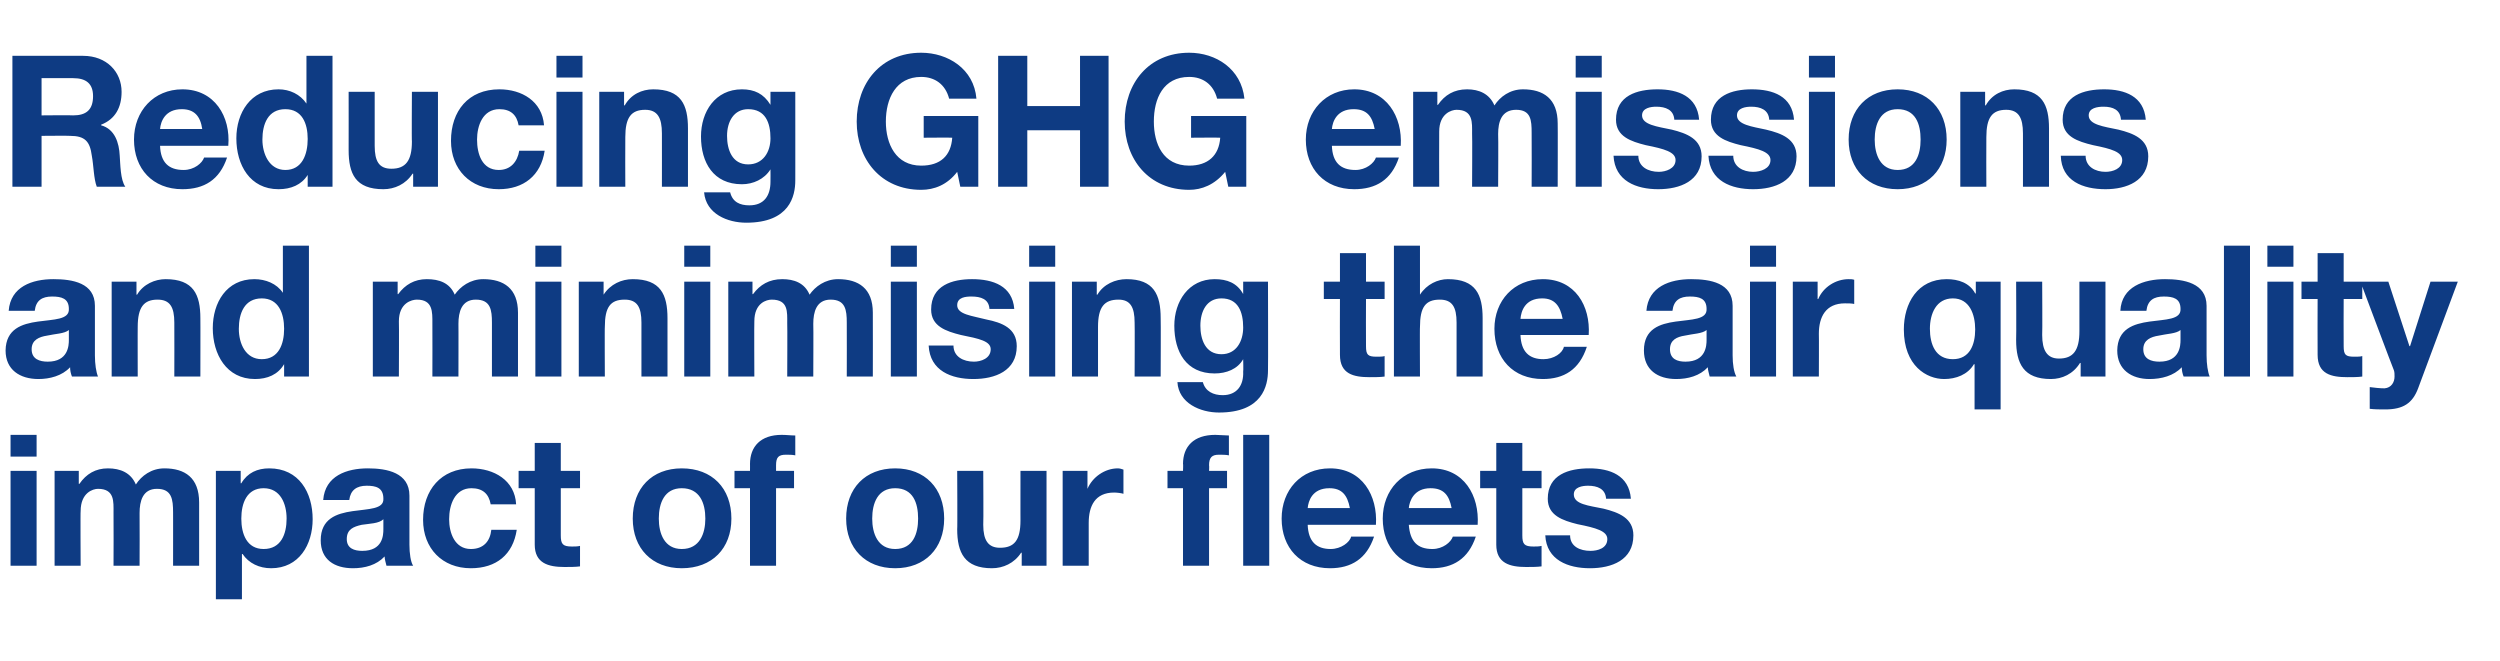 <?xml version="1.0" standalone="no"?><!DOCTYPE svg PUBLIC "-//W3C//DTD SVG 1.1//EN" "http://www.w3.org/Graphics/SVG/1.1/DTD/svg11.dtd"><svg xmlns="http://www.w3.org/2000/svg" version="1.1" width="403px" height="106.5px" viewBox="0 -9 403 106.5" style="top:-9px">  <desc>Reducing GHG emissions and minimising the air quality impact of our fleets</desc>  <defs/>  <g id="Polygon161392">    <path d="M 5.9 64.6 L 1.7 64.6 L 1.7 61.1 L 5.9 61.1 L 5.9 64.6 Z M 1.7 66.9 L 5.9 66.9 L 5.9 82.2 L 1.7 82.2 L 1.7 66.9 Z M 8.8 66.9 L 12.7 66.9 L 12.7 69 C 12.7 69 12.77 69 12.8 69 C 13.9 67.4 15.4 66.5 17.4 66.5 C 19.4 66.5 21.1 67.2 21.9 69.1 C 22.8 67.7 24.4 66.5 26.5 66.5 C 29.8 66.5 32.1 68 32.1 72 C 32.11 71.99 32.1 82.2 32.1 82.2 L 27.9 82.2 C 27.9 82.2 27.91 73.56 27.9 73.6 C 27.9 71.5 27.7 69.8 25.3 69.8 C 23 69.8 22.5 71.8 22.5 73.7 C 22.53 73.71 22.5 82.2 22.5 82.2 L 18.3 82.2 C 18.3 82.2 18.33 73.65 18.3 73.6 C 18.3 71.9 18.5 69.8 15.8 69.8 C 15 69.8 13 70.4 13 73.4 C 12.95 73.35 13 82.2 13 82.2 L 8.8 82.2 L 8.8 66.9 Z M 46.2 74.6 C 46.2 72.2 45.2 69.7 42.5 69.7 C 39.8 69.7 38.9 72.1 38.9 74.6 C 38.9 77.1 39.8 79.5 42.5 79.5 C 45.3 79.5 46.2 77.1 46.2 74.6 Z M 34.8 66.9 L 38.8 66.9 L 38.8 68.9 C 38.8 68.9 38.88 68.89 38.9 68.9 C 39.9 67.2 41.5 66.5 43.4 66.5 C 48.2 66.5 50.4 70.4 50.4 74.7 C 50.4 78.8 48.2 82.6 43.7 82.6 C 41.8 82.6 40.1 81.8 39.1 80.3 C 39.09 80.33 39 80.3 39 80.3 L 39 87.6 L 34.8 87.6 L 34.8 66.9 Z M 52.1 71.6 C 52.4 67.7 55.9 66.5 59.3 66.5 C 62.4 66.5 66 67.2 66 70.9 C 66 70.9 66 78.8 66 78.8 C 66 80.2 66.2 81.6 66.6 82.2 C 66.6 82.2 62.3 82.2 62.3 82.2 C 62.2 81.7 62 81.2 62 80.7 C 60.7 82.1 58.8 82.6 56.9 82.6 C 53.9 82.6 51.7 81.2 51.7 78.1 C 51.7 71.1 62 74.8 61.8 71.4 C 61.8 69.6 60.6 69.3 59.1 69.3 C 57.5 69.3 56.5 70 56.3 71.6 C 56.3 71.6 52.1 71.6 52.1 71.6 Z M 61.8 74.7 C 61.1 75.4 59.6 75.4 58.3 75.6 C 57 75.9 55.9 76.3 55.9 77.9 C 55.9 79.4 57.1 79.8 58.4 79.8 C 61.7 79.8 61.8 77.3 61.8 76.3 C 61.8 76.3 61.8 74.7 61.8 74.7 Z M 79.1 72.3 C 78.8 70.6 77.8 69.7 76 69.7 C 73.3 69.7 72.4 72.4 72.4 74.7 C 72.4 76.9 73.3 79.5 75.9 79.5 C 77.9 79.5 79 78.3 79.2 76.4 C 79.2 76.4 83.3 76.4 83.3 76.4 C 82.7 80.4 80 82.6 75.9 82.6 C 71.3 82.6 68.2 79.4 68.2 74.8 C 68.2 70 71.1 66.5 76 66.5 C 79.6 66.5 83 68.4 83.2 72.3 C 83.2 72.3 79.1 72.3 79.1 72.3 Z M 90.4 66.9 L 93.5 66.9 L 93.5 69.7 L 90.4 69.7 C 90.4 69.7 90.39 77.31 90.4 77.3 C 90.4 78.7 90.7 79.1 92.2 79.1 C 92.6 79.1 93.1 79.1 93.5 79 C 93.5 79 93.5 82.3 93.5 82.3 C 92.8 82.4 91.8 82.4 91 82.4 C 88.4 82.4 86.2 81.8 86.2 78.8 C 86.19 78.76 86.2 69.7 86.2 69.7 L 83.6 69.7 L 83.6 66.9 L 86.2 66.9 L 86.2 62.4 L 90.4 62.4 L 90.4 66.9 Z M 109.9 79.5 C 112.8 79.5 113.7 77 113.7 74.6 C 113.7 72.1 112.8 69.7 109.9 69.7 C 107.1 69.7 106.2 72.1 106.2 74.6 C 106.2 77 107.1 79.5 109.9 79.5 Z M 109.9 66.5 C 114.8 66.5 117.9 69.7 117.9 74.6 C 117.9 79.4 114.8 82.6 109.9 82.6 C 105.1 82.6 102 79.4 102 74.6 C 102 69.7 105.1 66.5 109.9 66.5 Z M 120.9 69.7 L 118.4 69.7 L 118.4 66.9 L 120.9 66.9 C 120.9 66.9 120.91 65.75 120.9 65.8 C 120.9 63 122.6 61.1 126 61.1 C 126.8 61.1 127.5 61.2 128.2 61.2 C 128.2 61.2 128.2 64.4 128.2 64.4 C 127.7 64.3 127.2 64.3 126.7 64.3 C 125.5 64.3 125.1 64.7 125.1 66 C 125.11 66.02 125.1 66.9 125.1 66.9 L 128 66.9 L 128 69.7 L 125.1 69.7 L 125.1 82.2 L 120.9 82.2 L 120.9 69.7 Z M 144.3 79.5 C 147.2 79.5 148 77 148 74.6 C 148 72.1 147.2 69.7 144.3 69.7 C 141.5 69.7 140.6 72.1 140.6 74.6 C 140.6 77 141.5 79.5 144.3 79.5 Z M 144.3 66.5 C 149.1 66.5 152.2 69.7 152.2 74.6 C 152.2 79.4 149.1 82.6 144.3 82.6 C 139.5 82.6 136.4 79.4 136.4 74.6 C 136.4 69.7 139.5 66.5 144.3 66.5 Z M 168.7 82.2 L 164.7 82.2 L 164.7 80.1 C 164.7 80.1 164.61 80.09 164.6 80.1 C 163.5 81.8 161.7 82.6 159.9 82.6 C 155.5 82.6 154.3 80.1 154.3 76.3 C 154.35 76.34 154.3 66.9 154.3 66.9 L 158.5 66.9 C 158.5 66.9 158.55 75.57 158.5 75.6 C 158.5 78.1 159.3 79.3 161.2 79.3 C 163.5 79.3 164.5 78.1 164.5 74.9 C 164.49 74.95 164.5 66.9 164.5 66.9 L 168.7 66.9 L 168.7 82.2 Z M 171.3 66.9 L 175.3 66.9 L 175.3 69.8 C 175.3 69.8 175.34 69.77 175.3 69.8 C 176.1 67.9 178.1 66.5 180.2 66.5 C 180.5 66.5 180.8 66.6 181.1 66.7 C 181.1 66.7 181.1 70.6 181.1 70.6 C 180.8 70.5 180.1 70.4 179.6 70.4 C 176.5 70.4 175.5 72.6 175.5 75.3 C 175.49 75.33 175.5 82.2 175.5 82.2 L 171.3 82.2 L 171.3 66.9 Z M 190.7 69.7 L 188.2 69.7 L 188.2 66.9 L 190.7 66.9 C 190.7 66.9 190.75 65.75 190.7 65.8 C 190.7 63 192.4 61.1 195.9 61.1 C 196.6 61.1 197.4 61.2 198.1 61.2 C 198.1 61.2 198.1 64.4 198.1 64.4 C 197.6 64.3 197 64.3 196.5 64.3 C 195.4 64.3 194.9 64.7 194.9 66 C 194.95 66.02 194.9 66.9 194.9 66.9 L 197.8 66.9 L 197.8 69.7 L 194.9 69.7 L 194.9 82.2 L 190.7 82.2 L 190.7 69.7 Z M 200.4 61.1 L 204.6 61.1 L 204.6 82.2 L 200.4 82.2 L 200.4 61.1 Z M 217.6 72.9 C 217.2 70.8 216.3 69.7 214.3 69.7 C 211.5 69.7 210.9 71.8 210.8 72.9 C 210.8 72.9 217.6 72.9 217.6 72.9 Z M 210.8 75.6 C 210.9 78.3 212.2 79.5 214.5 79.5 C 216.2 79.5 217.6 78.4 217.8 77.5 C 217.8 77.5 221.5 77.5 221.5 77.5 C 220.3 81.1 217.8 82.6 214.4 82.6 C 209.6 82.6 206.6 79.3 206.6 74.6 C 206.6 70 209.7 66.5 214.4 66.5 C 219.6 66.5 222.1 70.9 221.8 75.6 C 221.8 75.6 210.8 75.6 210.8 75.6 Z M 234 72.9 C 233.6 70.8 232.7 69.7 230.6 69.7 C 227.9 69.7 227.2 71.8 227.1 72.9 C 227.1 72.9 234 72.9 234 72.9 Z M 227.1 75.6 C 227.3 78.3 228.5 79.5 230.9 79.5 C 232.6 79.5 233.9 78.4 234.2 77.5 C 234.2 77.5 237.9 77.5 237.9 77.5 C 236.7 81.1 234.2 82.6 230.8 82.6 C 225.9 82.6 222.9 79.3 222.9 74.6 C 222.9 70 226.1 66.5 230.8 66.5 C 236 66.5 238.5 70.9 238.2 75.6 C 238.2 75.6 227.1 75.6 227.1 75.6 Z M 245.4 66.9 L 248.5 66.9 L 248.5 69.7 L 245.4 69.7 C 245.4 69.7 245.39 77.31 245.4 77.3 C 245.4 78.7 245.7 79.1 247.2 79.1 C 247.6 79.1 248.1 79.1 248.5 79 C 248.5 79 248.5 82.3 248.5 82.3 C 247.8 82.4 246.8 82.4 246 82.4 C 243.4 82.4 241.2 81.8 241.2 78.8 C 241.19 78.76 241.2 69.7 241.2 69.7 L 238.6 69.7 L 238.6 66.9 L 241.2 66.9 L 241.2 62.4 L 245.4 62.4 L 245.4 66.9 Z M 253.1 77.3 C 253.1 79.1 254.7 79.8 256.4 79.8 C 257.5 79.8 259.1 79.4 259.1 77.9 C 259.1 76.6 257.3 76.1 254.3 75.5 C 251.9 74.9 249.5 74.1 249.5 71.4 C 249.5 67.5 252.9 66.5 256.2 66.5 C 259.5 66.5 262.6 67.6 262.9 71.4 C 262.9 71.4 258.9 71.4 258.9 71.4 C 258.8 69.8 257.5 69.3 256 69.3 C 255.1 69.3 253.7 69.5 253.7 70.7 C 253.7 72.3 256.1 72.5 258.5 73 C 260.9 73.6 263.3 74.5 263.3 77.3 C 263.3 81.3 259.8 82.6 256.3 82.6 C 252.8 82.6 249.3 81.3 249.1 77.3 C 249.1 77.3 253.1 77.3 253.1 77.3 Z " stroke="none" fill="#0e3b83"/>  </g>  <g id="Polygon161391">    <path d="M 1.4 41.1 C 1.7 37.2 5.2 36 8.6 36 C 11.7 36 15.3 36.6 15.3 40.3 C 15.3 40.3 15.3 48.3 15.3 48.3 C 15.3 49.7 15.5 51 15.8 51.7 C 15.8 51.7 11.6 51.7 11.6 51.7 C 11.4 51.2 11.3 50.7 11.3 50.2 C 10 51.6 8 52.1 6.2 52.1 C 3.2 52.1 0.9 50.6 0.9 47.5 C 1 40.5 11.3 44.3 11.1 40.8 C 11.1 39.1 9.9 38.8 8.4 38.8 C 6.8 38.8 5.8 39.4 5.6 41.1 C 5.6 41.1 1.4 41.1 1.4 41.1 Z M 11.1 44.2 C 10.4 44.8 8.9 44.8 7.6 45.1 C 6.3 45.3 5.1 45.8 5.1 47.3 C 5.1 48.9 6.4 49.3 7.7 49.3 C 11 49.3 11.1 46.7 11.1 45.8 C 11.1 45.8 11.1 44.2 11.1 44.2 Z M 18 36.4 L 22 36.4 L 22 38.5 C 22 38.5 22.06 38.51 22.1 38.5 C 23.1 36.8 25 36 26.7 36 C 31.2 36 32.3 38.5 32.3 42.3 C 32.32 42.26 32.3 51.7 32.3 51.7 L 28.1 51.7 C 28.1 51.7 28.12 43.03 28.1 43 C 28.1 40.5 27.4 39.3 25.4 39.3 C 23.2 39.3 22.2 40.5 22.2 43.7 C 22.18 43.65 22.2 51.7 22.2 51.7 L 18 51.7 L 18 36.4 Z M 42.2 39.1 C 39.4 39.1 38.5 41.5 38.5 44 C 38.5 46.4 39.6 48.9 42.2 48.9 C 44.9 48.9 45.8 46.5 45.8 44 C 45.8 41.5 44.9 39.1 42.2 39.1 Z M 45.8 49.7 C 45.8 49.7 45.77 49.72 45.8 49.7 C 44.8 51.4 43.1 52.1 41.1 52.1 C 36.5 52.1 34.3 48.1 34.3 43.9 C 34.3 39.8 36.5 36 41 36 C 42.8 36 44.6 36.7 45.6 38.2 C 45.57 38.24 45.6 38.2 45.6 38.2 L 45.6 30.6 L 49.8 30.6 L 49.8 51.7 L 45.8 51.7 L 45.8 49.7 Z M 60.1 36.4 L 64.1 36.4 L 64.1 38.4 C 64.1 38.4 64.16 38.45 64.2 38.4 C 65.3 36.9 66.8 36 68.8 36 C 70.8 36 72.5 36.6 73.3 38.5 C 74.2 37.2 75.8 36 77.9 36 C 81.2 36 83.5 37.5 83.5 41.4 C 83.5 41.44 83.5 51.7 83.5 51.7 L 79.3 51.7 C 79.3 51.7 79.3 43 79.3 43 C 79.3 41 79.1 39.3 76.7 39.3 C 74.4 39.3 73.9 41.3 73.9 43.2 C 73.92 43.15 73.9 51.7 73.9 51.7 L 69.7 51.7 C 69.7 51.7 69.72 43.09 69.7 43.1 C 69.7 41.3 69.8 39.3 67.2 39.3 C 66.4 39.3 64.3 39.8 64.3 42.8 C 64.34 42.8 64.3 51.7 64.3 51.7 L 60.1 51.7 L 60.1 36.4 Z M 90.5 34 L 86.3 34 L 86.3 30.6 L 90.5 30.6 L 90.5 34 Z M 86.3 36.4 L 90.5 36.4 L 90.5 51.7 L 86.3 51.7 L 86.3 36.4 Z M 93.3 36.4 L 97.3 36.4 L 97.3 38.5 C 97.3 38.5 97.34 38.51 97.3 38.5 C 98.4 36.8 100.2 36 102 36 C 106.5 36 107.6 38.5 107.6 42.3 C 107.6 42.26 107.6 51.7 107.6 51.7 L 103.4 51.7 C 103.4 51.7 103.4 43.03 103.4 43 C 103.4 40.5 102.7 39.3 100.7 39.3 C 98.4 39.3 97.5 40.5 97.5 43.7 C 97.46 43.65 97.5 51.7 97.5 51.7 L 93.3 51.7 L 93.3 36.4 Z M 114.5 34 L 110.3 34 L 110.3 30.6 L 114.5 30.6 L 114.5 34 Z M 110.3 36.4 L 114.5 36.4 L 114.5 51.7 L 110.3 51.7 L 110.3 36.4 Z M 117.4 36.4 L 121.3 36.4 L 121.3 38.4 C 121.3 38.4 121.38 38.45 121.4 38.4 C 122.5 36.9 124 36 126.1 36 C 128 36 129.7 36.6 130.5 38.5 C 131.4 37.2 133 36 135.1 36 C 138.4 36 140.7 37.5 140.7 41.4 C 140.72 41.44 140.7 51.7 140.7 51.7 L 136.5 51.7 C 136.5 51.7 136.52 43 136.5 43 C 136.5 41 136.3 39.3 133.9 39.3 C 131.6 39.3 131.1 41.3 131.1 43.2 C 131.14 43.15 131.1 51.7 131.1 51.7 L 126.9 51.7 C 126.9 51.7 126.94 43.09 126.9 43.1 C 126.9 41.3 127.1 39.3 124.4 39.3 C 123.6 39.3 121.6 39.8 121.6 42.8 C 121.56 42.8 121.6 51.7 121.6 51.7 L 117.4 51.7 L 117.4 36.4 Z M 147.8 34 L 143.6 34 L 143.6 30.6 L 147.8 30.6 L 147.8 34 Z M 143.6 36.4 L 147.8 36.4 L 147.8 51.7 L 143.6 51.7 L 143.6 36.4 Z M 153.7 46.7 C 153.7 48.5 155.3 49.3 157 49.3 C 158.1 49.3 159.7 48.8 159.7 47.3 C 159.7 46 157.9 45.6 154.9 45 C 152.5 44.4 150.1 43.6 150.1 40.9 C 150.1 37 153.5 36 156.7 36 C 160.1 36 163.2 37.1 163.5 40.8 C 163.5 40.8 159.5 40.8 159.5 40.8 C 159.4 39.2 158.1 38.8 156.6 38.8 C 155.7 38.8 154.3 38.9 154.3 40.2 C 154.3 41.7 156.7 41.9 159 42.5 C 161.5 43 163.9 43.9 163.9 46.8 C 163.9 50.8 160.4 52.1 156.9 52.1 C 153.4 52.1 149.9 50.8 149.7 46.7 C 149.7 46.7 153.7 46.7 153.7 46.7 Z M 170.1 34 L 165.9 34 L 165.9 30.6 L 170.1 30.6 L 170.1 34 Z M 165.9 36.4 L 170.1 36.4 L 170.1 51.7 L 165.9 51.7 L 165.9 36.4 Z M 172.8 36.4 L 176.8 36.4 L 176.8 38.5 C 176.8 38.5 176.88 38.51 176.9 38.5 C 177.9 36.8 179.8 36 181.6 36 C 186 36 187.1 38.5 187.1 42.3 C 187.14 42.26 187.1 51.7 187.1 51.7 L 182.9 51.7 C 182.9 51.7 182.94 43.03 182.9 43 C 182.9 40.5 182.2 39.3 180.3 39.3 C 178 39.3 177 40.5 177 43.7 C 177 43.65 177 51.7 177 51.7 L 172.8 51.7 L 172.8 36.4 Z M 200.4 43.8 C 200.4 41.3 199.6 39.1 196.9 39.1 C 194.5 39.1 193.5 41.2 193.5 43.5 C 193.5 45.7 194.3 48.1 196.9 48.1 C 199.3 48.1 200.4 46 200.4 43.8 Z M 204.4 50.7 C 204.4 53.2 203.5 57.5 196.5 57.5 C 193.5 57.5 190 56 189.8 52.6 C 189.8 52.6 193.9 52.6 193.9 52.6 C 194.3 54.1 195.6 54.7 197.1 54.7 C 199.4 54.7 200.5 53.1 200.4 50.9 C 200.45 50.87 200.4 48.9 200.4 48.9 C 200.4 48.9 200.39 48.86 200.4 48.9 C 199.5 50.5 197.7 51.2 195.8 51.2 C 191.2 51.2 189.3 47.7 189.3 43.5 C 189.3 39.6 191.6 36 195.8 36 C 197.8 36 199.4 36.6 200.4 38.4 C 200.39 38.42 200.4 38.4 200.4 38.4 L 200.4 36.4 L 204.4 36.4 C 204.4 36.4 204.44 50.69 204.4 50.7 Z M 220.2 36.4 L 223.2 36.4 L 223.2 39.2 L 220.2 39.2 C 220.2 39.2 220.17 46.76 220.2 46.8 C 220.2 48.2 220.5 48.5 221.9 48.5 C 222.4 48.5 222.9 48.5 223.2 48.4 C 223.2 48.4 223.2 51.7 223.2 51.7 C 222.5 51.8 221.6 51.8 220.8 51.8 C 218.2 51.8 216 51.3 216 48.2 C 215.97 48.21 216 39.2 216 39.2 L 213.4 39.2 L 213.4 36.4 L 216 36.4 L 216 31.8 L 220.2 31.8 L 220.2 36.4 Z M 224.7 30.6 L 228.9 30.6 L 228.9 38.5 C 228.9 38.5 228.95 38.51 228.9 38.5 C 230 36.8 231.8 36 233.4 36 C 237.9 36 239 38.5 239 42.3 C 239 42.26 239 51.7 239 51.7 L 234.8 51.7 C 234.8 51.7 234.8 43.03 234.8 43 C 234.8 40.5 234.1 39.3 232.1 39.3 C 229.8 39.3 228.9 40.5 228.9 43.7 C 228.86 43.65 228.9 51.7 228.9 51.7 L 224.7 51.7 L 224.7 30.6 Z M 251.9 42.4 C 251.5 40.3 250.6 39.1 248.6 39.1 C 245.8 39.1 245.2 41.2 245.1 42.4 C 245.1 42.4 251.9 42.4 251.9 42.4 Z M 245.1 45 C 245.2 47.7 246.5 48.9 248.8 48.9 C 250.5 48.9 251.9 47.9 252.1 46.9 C 252.1 46.9 255.8 46.9 255.8 46.9 C 254.6 50.6 252.1 52.1 248.7 52.1 C 243.9 52.1 240.9 48.8 240.9 44 C 240.9 39.5 244 36 248.7 36 C 253.9 36 256.4 40.3 256.1 45 C 256.1 45 245.1 45 245.1 45 Z M 265.4 41.1 C 265.7 37.2 269.2 36 272.6 36 C 275.7 36 279.3 36.6 279.3 40.3 C 279.3 40.3 279.3 48.3 279.3 48.3 C 279.3 49.7 279.5 51 279.9 51.7 C 279.9 51.7 275.6 51.7 275.6 51.7 C 275.5 51.2 275.3 50.7 275.3 50.2 C 274 51.6 272.1 52.1 270.2 52.1 C 267.2 52.1 265 50.6 265 47.5 C 265 40.5 275.3 44.3 275.1 40.8 C 275.1 39.1 273.9 38.8 272.4 38.8 C 270.8 38.8 269.8 39.4 269.6 41.1 C 269.6 41.1 265.4 41.1 265.4 41.1 Z M 275.1 44.2 C 274.4 44.8 272.9 44.8 271.6 45.1 C 270.3 45.3 269.2 45.8 269.2 47.3 C 269.2 48.9 270.4 49.3 271.7 49.3 C 275 49.3 275.1 46.7 275.1 45.8 C 275.1 45.8 275.1 44.2 275.1 44.2 Z M 286.3 34 L 282.1 34 L 282.1 30.6 L 286.3 30.6 L 286.3 34 Z M 282.1 36.4 L 286.3 36.4 L 286.3 51.7 L 282.1 51.7 L 282.1 36.4 Z M 289 36.4 L 293 36.4 L 293 39.2 C 293 39.2 293.08 39.22 293.1 39.2 C 293.9 37.3 295.9 36 298 36 C 298.3 36 298.6 36 298.9 36.1 C 298.9 36.1 298.9 40 298.9 40 C 298.5 39.9 297.9 39.9 297.4 39.9 C 294.3 39.9 293.2 42.1 293.2 44.8 C 293.23 44.78 293.2 51.7 293.2 51.7 L 289 51.7 L 289 36.4 Z M 314.8 48.9 C 317.5 48.9 318.4 46.6 318.4 44.1 C 318.4 41.7 317.5 39.1 314.8 39.1 C 312.1 39.1 311.1 41.6 311.1 44 C 311.1 46.5 312 48.9 314.8 48.9 Z M 322.5 57 L 318.3 57 L 318.3 49.7 C 318.3 49.7 318.22 49.74 318.2 49.7 C 317.2 51.4 315.3 52.1 313.4 52.1 C 310.6 52.1 306.9 50 306.9 44.1 C 306.9 39.9 309.1 36 313.8 36 C 315.7 36 317.5 36.6 318.4 38.3 C 318.42 38.33 318.5 38.3 318.5 38.3 L 318.5 36.4 L 322.5 36.4 L 322.5 57 Z M 339.4 51.7 L 335.4 51.7 L 335.4 49.5 C 335.4 49.5 335.31 49.54 335.3 49.5 C 334.2 51.3 332.4 52.1 330.6 52.1 C 326.2 52.1 325 49.6 325 45.8 C 325.05 45.78 325 36.4 325 36.4 L 329.2 36.4 C 329.2 36.4 329.25 45.01 329.2 45 C 329.2 47.5 330 48.8 331.9 48.8 C 334.2 48.8 335.2 47.5 335.2 44.4 C 335.19 44.39 335.2 36.4 335.2 36.4 L 339.4 36.4 L 339.4 51.7 Z M 341.8 41.1 C 342 37.2 345.6 36 349 36 C 352 36 355.7 36.6 355.7 40.3 C 355.7 40.3 355.7 48.3 355.7 48.3 C 355.7 49.7 355.9 51 356.2 51.7 C 356.2 51.7 352 51.7 352 51.7 C 351.8 51.2 351.7 50.7 351.7 50.2 C 350.4 51.6 348.4 52.1 346.5 52.1 C 343.6 52.1 341.3 50.6 341.3 47.5 C 341.4 40.5 351.7 44.3 351.5 40.8 C 351.5 39.1 350.3 38.8 348.8 38.8 C 347.2 38.8 346.2 39.4 346 41.1 C 346 41.1 341.8 41.1 341.8 41.1 Z M 351.5 44.2 C 350.8 44.8 349.3 44.8 348 45.1 C 346.7 45.3 345.5 45.8 345.5 47.3 C 345.5 48.9 346.8 49.3 348.1 49.3 C 351.4 49.3 351.5 46.7 351.5 45.8 C 351.5 45.8 351.5 44.2 351.5 44.2 Z M 358.5 30.6 L 362.7 30.6 L 362.7 51.7 L 358.5 51.7 L 358.5 30.6 Z M 369.7 34 L 365.5 34 L 365.5 30.6 L 369.7 30.6 L 369.7 34 Z M 365.5 36.4 L 369.7 36.4 L 369.7 51.7 L 365.5 51.7 L 365.5 36.4 Z M 377.8 36.4 L 380.8 36.4 L 380.8 39.2 L 377.8 39.2 C 377.8 39.2 377.77 46.76 377.8 46.8 C 377.8 48.2 378.1 48.5 379.5 48.5 C 380 48.5 380.5 48.5 380.8 48.4 C 380.8 48.4 380.8 51.7 380.8 51.7 C 380.1 51.8 379.2 51.8 378.4 51.8 C 375.8 51.8 373.6 51.3 373.6 48.2 C 373.57 48.21 373.6 39.2 373.6 39.2 L 371 39.2 L 371 36.4 L 373.6 36.4 L 373.6 31.8 L 377.8 31.8 L 377.8 36.4 Z M 389.8 53.6 C 388.9 56 387.4 57 384.5 57 C 383.7 57 382.8 57 382 56.9 C 382 56.9 382 53.4 382 53.4 C 382.8 53.5 383.6 53.6 384.4 53.6 C 385.5 53.5 386 52.6 386 51.7 C 386 51.3 386 51 385.9 50.7 C 385.87 50.72 380.5 36.4 380.5 36.4 L 385 36.4 L 388.4 46.8 L 388.5 46.8 L 391.8 36.4 L 396.2 36.4 C 396.2 36.4 389.8 53.59 389.8 53.6 Z " stroke="none" fill="#0e3b83"/>  </g>  <g id="Polygon161390">    <path d="M 6.7 9.6 C 6.7 9.6 11.77 9.55 11.8 9.6 C 13.9 9.6 15 8.7 15 6.5 C 15 4.5 13.9 3.6 11.8 3.6 C 11.77 3.61 6.7 3.6 6.7 3.6 L 6.7 9.6 Z M 2 0 C 2 0 13.42 0 13.4 0 C 17.2 0 19.6 2.6 19.6 5.8 C 19.6 8.3 18.6 10.2 16.3 11.1 C 16.3 11.1 16.3 11.2 16.3 11.2 C 18.5 11.8 19.2 14 19.3 16.1 C 19.4 17.4 19.4 20 20.2 21.1 C 20.2 21.1 15.6 21.1 15.6 21.1 C 15.1 19.8 15.1 17.7 14.8 16.1 C 14.5 13.8 13.7 12.9 11.3 12.9 C 11.32 12.86 6.7 12.9 6.7 12.9 L 6.7 21.1 L 2 21.1 L 2 0 Z M 32.6 11.8 C 32.3 9.7 31.3 8.6 29.3 8.6 C 26.6 8.6 25.9 10.6 25.8 11.8 C 25.8 11.8 32.6 11.8 32.6 11.8 Z M 25.8 14.5 C 25.9 17.2 27.2 18.4 29.6 18.4 C 31.3 18.4 32.6 17.3 32.9 16.4 C 32.9 16.4 36.6 16.4 36.6 16.4 C 35.4 20 32.9 21.5 29.4 21.5 C 24.6 21.5 21.6 18.2 21.6 13.5 C 21.6 8.9 24.8 5.4 29.4 5.4 C 34.6 5.4 37.2 9.8 36.8 14.5 C 36.8 14.5 25.8 14.5 25.8 14.5 Z M 46 8.6 C 43.2 8.6 42.3 11 42.3 13.5 C 42.3 15.8 43.4 18.4 46 18.4 C 48.7 18.4 49.6 15.9 49.6 13.4 C 49.6 10.9 48.7 8.6 46 8.6 Z M 49.6 19.2 C 49.6 19.2 49.59 19.16 49.6 19.2 C 48.6 20.8 46.9 21.5 44.9 21.5 C 40.3 21.5 38.1 17.6 38.1 13.3 C 38.1 9.2 40.4 5.4 44.9 5.4 C 46.7 5.4 48.4 6.2 49.4 7.7 C 49.38 7.69 49.4 7.7 49.4 7.7 L 49.4 0 L 53.6 0 L 53.6 21.1 L 49.6 21.1 L 49.6 19.2 Z M 70.6 21.1 L 66.6 21.1 L 66.6 19 C 66.6 19 66.47 18.98 66.5 19 C 65.4 20.7 63.6 21.5 61.8 21.5 C 57.3 21.5 56.2 19 56.2 15.2 C 56.21 15.23 56.2 5.8 56.2 5.8 L 60.4 5.8 C 60.4 5.8 60.41 14.46 60.4 14.5 C 60.4 17 61.1 18.2 63.1 18.2 C 65.4 18.2 66.4 16.9 66.4 13.8 C 66.35 13.84 66.4 5.8 66.4 5.8 L 70.6 5.8 L 70.6 21.1 Z M 83.6 11.2 C 83.3 9.5 82.3 8.6 80.5 8.6 C 77.8 8.6 76.9 11.3 76.9 13.5 C 76.9 15.8 77.7 18.4 80.4 18.4 C 82.3 18.4 83.4 17.1 83.7 15.3 C 83.7 15.3 87.8 15.3 87.8 15.3 C 87.2 19.3 84.4 21.5 80.4 21.5 C 75.8 21.5 72.7 18.3 72.7 13.7 C 72.7 8.9 75.5 5.4 80.5 5.4 C 84.1 5.4 87.4 7.3 87.7 11.2 C 87.7 11.2 83.6 11.2 83.6 11.2 Z M 93.9 3.5 L 89.7 3.5 L 89.7 0 L 93.9 0 L 93.9 3.5 Z M 89.7 5.8 L 93.9 5.8 L 93.9 21.1 L 89.7 21.1 L 89.7 5.8 Z M 96.6 5.8 L 100.6 5.8 L 100.6 8 C 100.6 8 100.65 7.95 100.7 8 C 101.7 6.2 103.5 5.4 105.3 5.4 C 109.8 5.4 110.9 7.9 110.9 11.7 C 110.91 11.71 110.9 21.1 110.9 21.1 L 106.7 21.1 C 106.7 21.1 106.71 12.48 106.7 12.5 C 106.7 10 106 8.7 104 8.7 C 101.7 8.7 100.8 10 100.8 13.1 C 100.77 13.1 100.8 21.1 100.8 21.1 L 96.6 21.1 L 96.6 5.8 Z M 124.2 13.3 C 124.2 10.8 123.4 8.6 120.6 8.6 C 118.3 8.6 117.2 10.6 117.2 12.9 C 117.2 15.1 118 17.5 120.6 17.5 C 123 17.5 124.2 15.5 124.2 13.3 Z M 128.2 20.1 C 128.2 22.6 127.3 26.9 120.3 26.9 C 117.3 26.9 113.8 25.5 113.5 22 C 113.5 22 117.7 22 117.7 22 C 118.1 23.6 119.3 24.1 120.8 24.1 C 123.2 24.1 124.2 22.5 124.2 20.3 C 124.22 20.31 124.2 18.3 124.2 18.3 C 124.2 18.3 124.16 18.3 124.2 18.3 C 123.2 19.9 121.4 20.7 119.6 20.7 C 115 20.7 113 17.2 113 13 C 113 9 115.3 5.4 119.6 5.4 C 121.6 5.4 123.1 6.1 124.2 7.9 C 124.16 7.87 124.2 7.9 124.2 7.9 L 124.2 5.8 L 128.2 5.8 C 128.2 5.8 128.21 20.14 128.2 20.1 Z M 154.3 18.7 C 152.7 20.8 150.6 21.6 148.5 21.6 C 142 21.6 138.1 16.7 138.1 10.6 C 138.1 4.4 142 -0.5 148.5 -0.5 C 152.8 -0.5 157 2.1 157.4 6.9 C 157.4 6.9 153 6.9 153 6.9 C 152.4 4.6 150.7 3.4 148.5 3.4 C 144.4 3.4 142.8 6.9 142.8 10.6 C 142.8 14.2 144.4 17.7 148.5 17.7 C 151.6 17.7 153.3 16.1 153.5 13.2 C 153.55 13.16 148.9 13.2 148.9 13.2 L 148.9 9.7 L 157.7 9.7 L 157.7 21.1 L 154.8 21.1 C 154.8 21.1 154.32 18.72 154.3 18.7 Z M 160.9 0 L 165.6 0 L 165.6 8.1 L 174.1 8.1 L 174.1 0 L 178.7 0 L 178.7 21.1 L 174.1 21.1 L 174.1 12 L 165.6 12 L 165.6 21.1 L 160.9 21.1 L 160.9 0 Z M 197.5 18.7 C 195.8 20.8 193.7 21.6 191.7 21.6 C 185.2 21.6 181.3 16.7 181.3 10.6 C 181.3 4.4 185.2 -0.5 191.7 -0.5 C 196 -0.5 200.1 2.1 200.6 6.9 C 200.6 6.9 196.2 6.9 196.2 6.9 C 195.6 4.6 193.9 3.4 191.7 3.4 C 187.5 3.4 186 6.9 186 10.6 C 186 14.2 187.5 17.7 191.7 17.7 C 194.7 17.7 196.5 16.1 196.7 13.2 C 196.72 13.16 192 13.2 192 13.2 L 192 9.7 L 200.9 9.7 L 200.9 21.1 L 198 21.1 C 198 21.1 197.49 18.72 197.5 18.7 Z M 221.6 11.8 C 221.2 9.7 220.3 8.6 218.2 8.6 C 215.5 8.6 214.8 10.6 214.7 11.8 C 214.7 11.8 221.6 11.8 221.6 11.8 Z M 214.7 14.5 C 214.8 17.2 216.1 18.4 218.5 18.4 C 220.2 18.4 221.5 17.3 221.8 16.4 C 221.8 16.4 225.5 16.4 225.5 16.4 C 224.3 20 221.8 21.5 218.3 21.5 C 213.5 21.5 210.5 18.2 210.5 13.5 C 210.5 8.9 213.7 5.4 218.3 5.4 C 223.5 5.4 226.1 9.8 225.8 14.5 C 225.8 14.5 214.7 14.5 214.7 14.5 Z M 227.8 5.8 L 231.7 5.8 L 231.7 7.9 C 231.7 7.9 231.79 7.89 231.8 7.9 C 232.9 6.3 234.4 5.4 236.5 5.4 C 238.4 5.4 240.1 6.1 240.9 8 C 241.8 6.6 243.4 5.4 245.5 5.4 C 248.8 5.4 251.1 6.9 251.1 10.9 C 251.13 10.88 251.1 21.1 251.1 21.1 L 246.9 21.1 C 246.9 21.1 246.93 12.45 246.9 12.4 C 246.9 10.4 246.8 8.7 244.4 8.7 C 242 8.7 241.5 10.7 241.5 12.6 C 241.55 12.6 241.5 21.1 241.5 21.1 L 237.3 21.1 C 237.3 21.1 237.35 12.54 237.3 12.5 C 237.3 10.8 237.5 8.7 234.8 8.7 C 234 8.7 232 9.3 232 12.2 C 231.97 12.24 232 21.1 232 21.1 L 227.8 21.1 L 227.8 5.8 Z M 258.2 3.5 L 254 3.5 L 254 0 L 258.2 0 L 258.2 3.5 Z M 254 5.8 L 258.2 5.8 L 258.2 21.1 L 254 21.1 L 254 5.8 Z M 264.1 16.1 C 264.1 17.9 265.7 18.7 267.4 18.7 C 268.5 18.7 270.1 18.2 270.1 16.8 C 270.1 15.5 268.3 15 265.3 14.4 C 262.9 13.8 260.5 13 260.5 10.3 C 260.5 6.4 263.9 5.4 267.2 5.4 C 270.5 5.4 273.6 6.5 273.9 10.3 C 273.9 10.3 269.9 10.3 269.9 10.3 C 269.8 8.7 268.5 8.2 267 8.2 C 266.1 8.2 264.7 8.4 264.7 9.6 C 264.7 11.1 267.1 11.4 269.5 11.9 C 271.9 12.5 274.3 13.4 274.3 16.2 C 274.3 20.2 270.8 21.5 267.3 21.5 C 263.8 21.5 260.3 20.2 260.1 16.1 C 260.1 16.1 264.1 16.1 264.1 16.1 Z M 279.4 16.1 C 279.4 17.9 281 18.7 282.6 18.7 C 283.8 18.7 285.4 18.2 285.4 16.8 C 285.4 15.5 283.6 15 280.6 14.4 C 278.2 13.8 275.8 13 275.8 10.3 C 275.8 6.4 279.2 5.4 282.4 5.4 C 285.8 5.4 288.9 6.5 289.2 10.3 C 289.2 10.3 285.2 10.3 285.2 10.3 C 285.1 8.7 283.8 8.2 282.3 8.2 C 281.4 8.2 280 8.4 280 9.6 C 280 11.1 282.4 11.4 284.7 11.9 C 287.2 12.5 289.6 13.4 289.6 16.2 C 289.6 20.2 286.1 21.5 282.6 21.5 C 279.1 21.5 275.6 20.2 275.4 16.1 C 275.4 16.1 279.4 16.1 279.4 16.1 Z M 295.8 3.5 L 291.6 3.5 L 291.6 0 L 295.8 0 L 295.8 3.5 Z M 291.6 5.8 L 295.8 5.8 L 295.8 21.1 L 291.6 21.1 L 291.6 5.8 Z M 305.9 18.4 C 308.8 18.4 309.6 15.9 309.6 13.5 C 309.6 11 308.8 8.6 305.9 8.6 C 303.1 8.6 302.2 11 302.2 13.5 C 302.2 15.9 303.1 18.4 305.9 18.4 Z M 305.9 5.4 C 310.7 5.4 313.8 8.6 313.8 13.5 C 313.8 18.3 310.7 21.5 305.9 21.5 C 301.1 21.5 298 18.3 298 13.5 C 298 8.6 301.1 5.4 305.9 5.4 Z M 316 5.8 L 320 5.8 L 320 8 C 320 8 320.05 7.95 320.1 8 C 321.1 6.2 322.9 5.4 324.7 5.4 C 329.2 5.4 330.3 7.9 330.3 11.7 C 330.31 11.71 330.3 21.1 330.3 21.1 L 326.1 21.1 C 326.1 21.1 326.11 12.48 326.1 12.5 C 326.1 10 325.4 8.7 323.4 8.7 C 321.1 8.7 320.2 10 320.2 13.1 C 320.17 13.1 320.2 21.1 320.2 21.1 L 316 21.1 L 316 5.8 Z M 336.2 16.1 C 336.2 17.9 337.8 18.7 339.4 18.7 C 340.6 18.7 342.1 18.2 342.1 16.8 C 342.1 15.5 340.4 15 337.4 14.4 C 334.9 13.8 332.5 13 332.5 10.3 C 332.5 6.4 335.9 5.4 339.2 5.4 C 342.5 5.4 345.6 6.5 345.9 10.3 C 345.9 10.3 341.9 10.3 341.9 10.3 C 341.8 8.7 340.6 8.2 339.1 8.2 C 338.1 8.2 336.7 8.4 336.7 9.6 C 336.7 11.1 339.1 11.4 341.5 11.9 C 343.9 12.5 346.3 13.4 346.3 16.2 C 346.3 20.2 342.8 21.5 339.4 21.5 C 335.8 21.5 332.3 20.2 332.2 16.1 C 332.2 16.1 336.2 16.1 336.2 16.1 Z " stroke="none" fill="#0e3b83"/>  </g></svg>